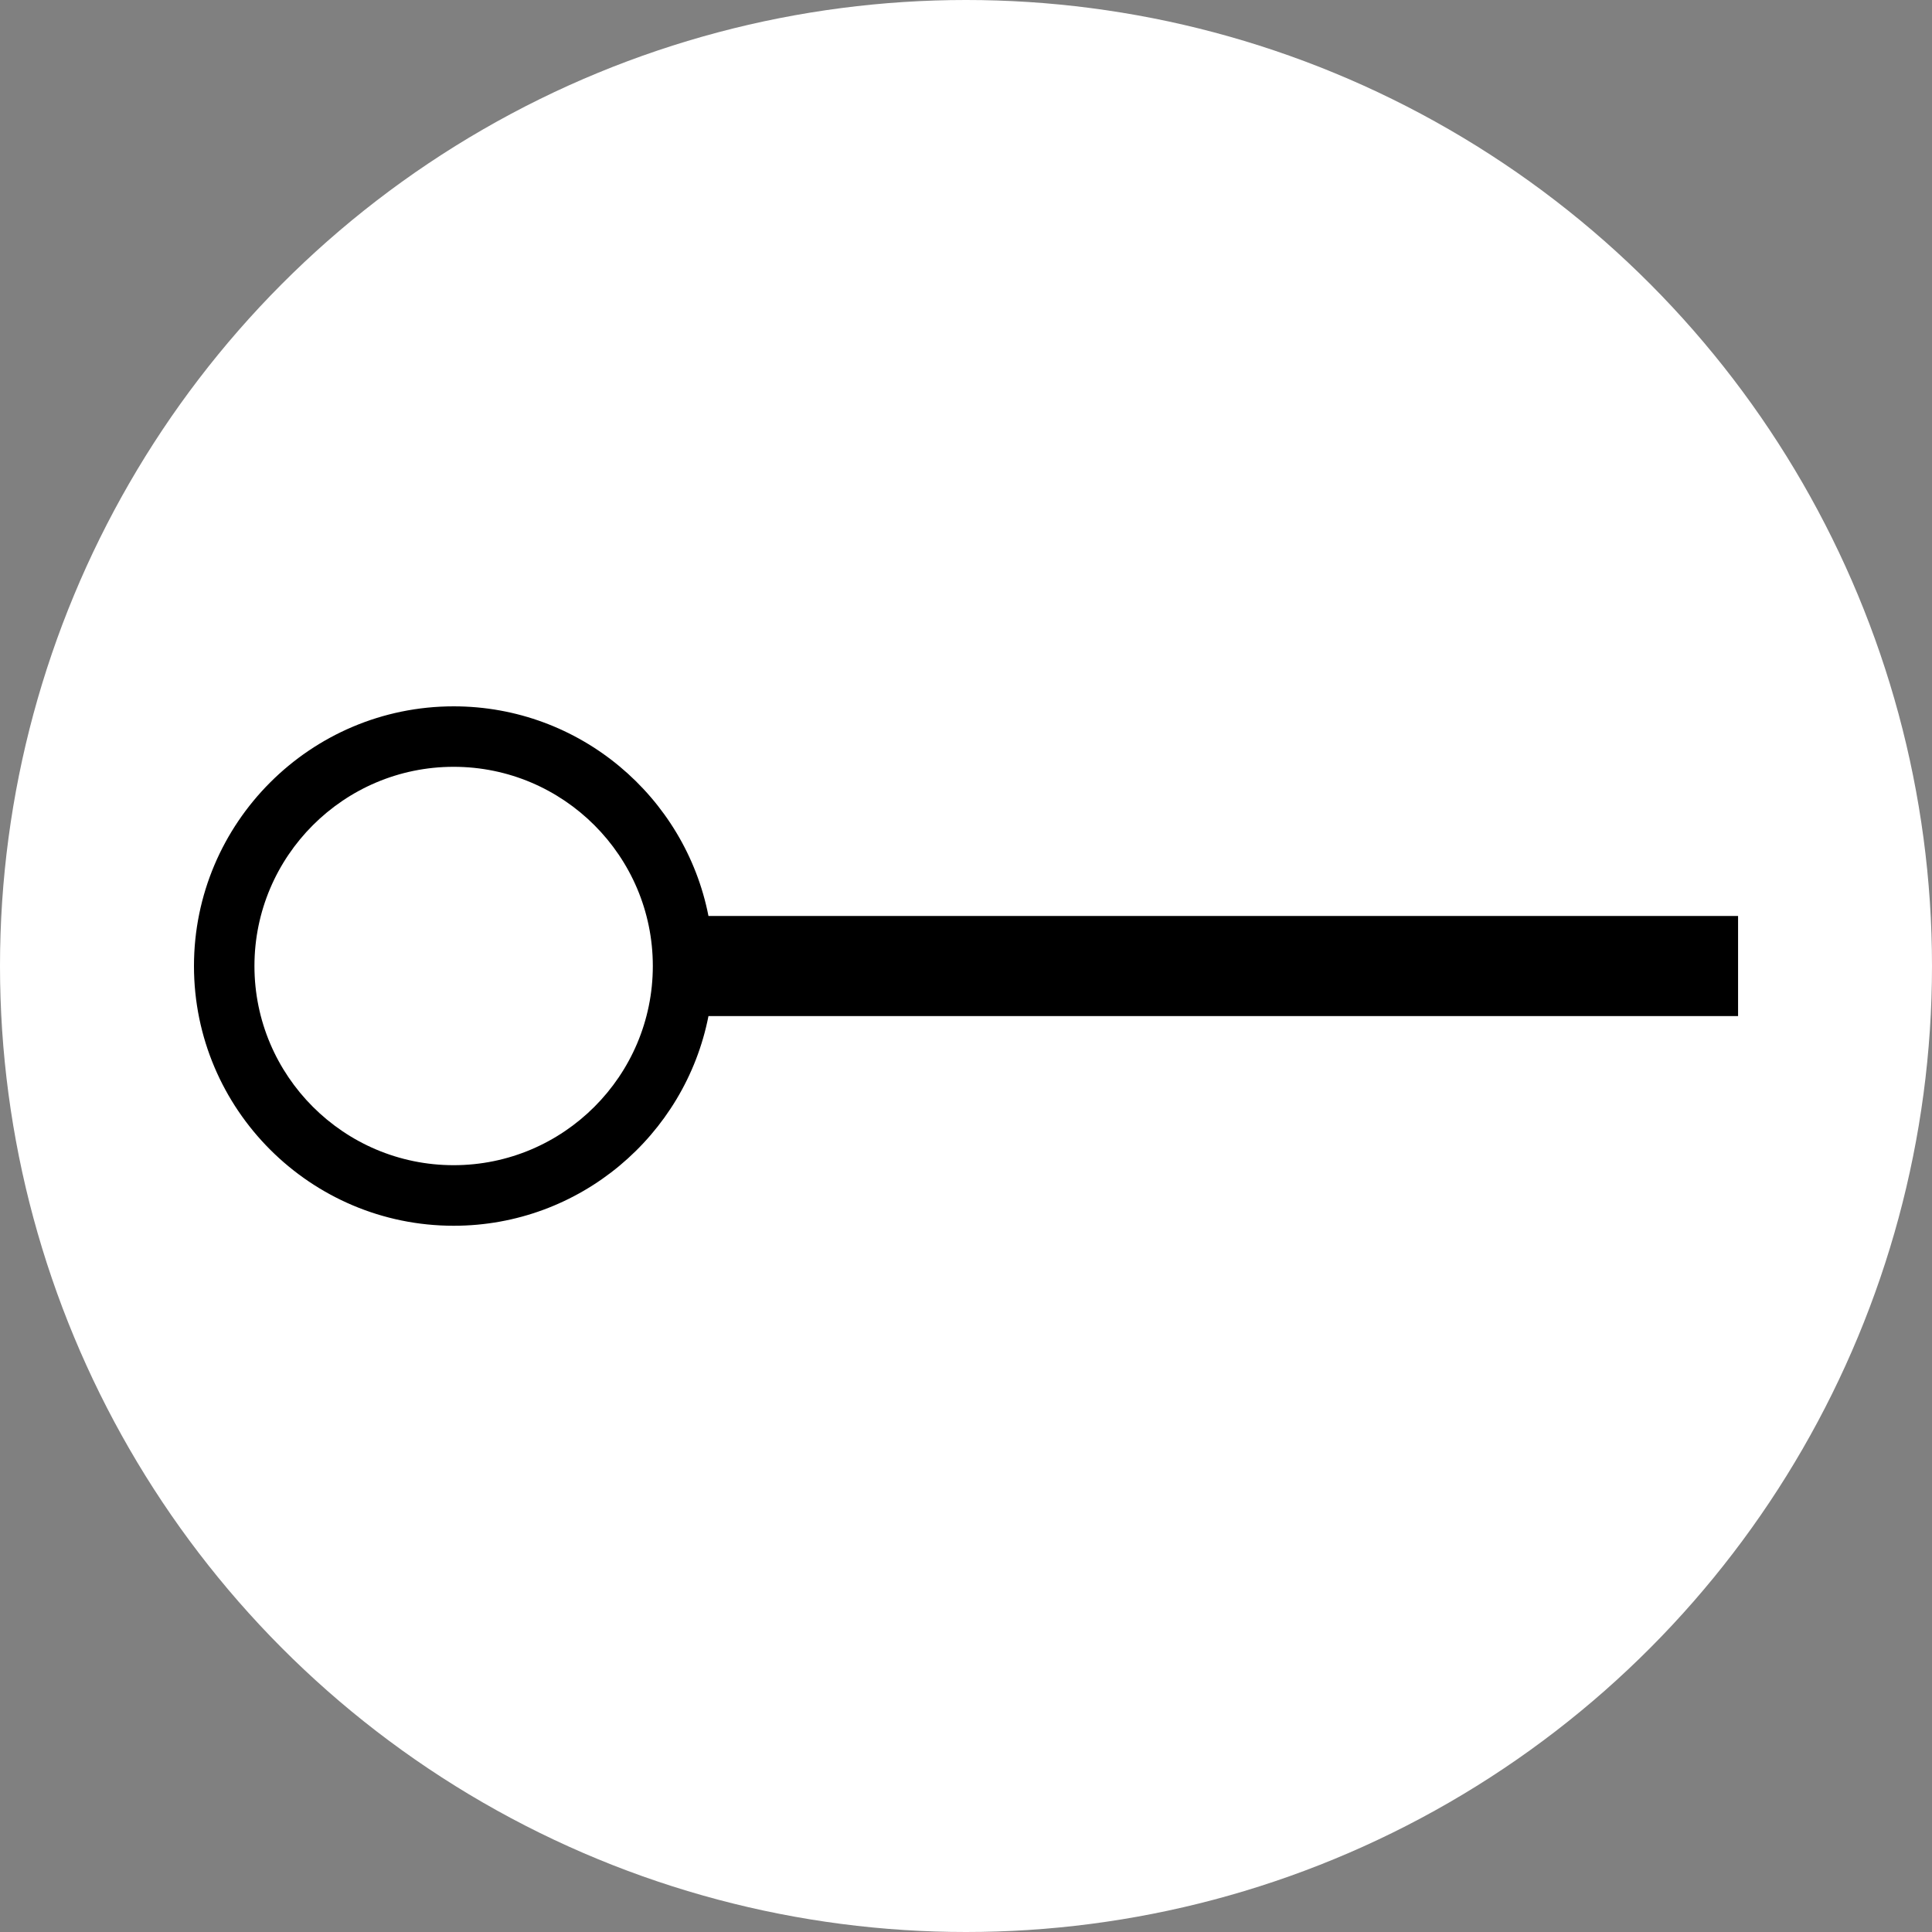 <?xml version="1.0" encoding="utf-8"?>
<!-- Generator: Adobe Illustrator 24.1.1, SVG Export Plug-In . SVG Version: 6.00 Build 0)  -->
<svg version="1.1" id="Layer_1" xmlns="http://www.w3.org/2000/svg" xmlns:xlink="http://www.w3.org/1999/xlink" x="0px" y="0px"
	 viewBox="0 0 400 400" style="enable-background:new 0 0 400 400;" xml:space="preserve">
<rect x="0" y="0" width="400" height="400" fill="#808080" stroke="none"/>
<style type="text/css">
	.st0{clip-path:url(#SVGID_2_);fill:#FFFFFF;}
	.st1{clip-path:url(#SVGID_2_);}
</style>
<g>
	<defs>
		<circle id="SVGID_1_" cx="200" cy="200" r="200"/>
	</defs>
	<clipPath id="SVGID_2_">
		<use xlink:href="#SVGID_1_"  style="overflow:visible;"/>
	</clipPath>
	<circle class="st0" cx="200" cy="200" r="200"/>
	<path class="st1" d="M359.84,189.64H146.68c-4.84-24.7-26.65-43.4-52.75-43.4c-29.65,0-53.77,24.12-53.77,53.77
		s24.12,53.77,53.77,53.77c26.1,0,47.91-18.7,52.75-43.41h213.17V189.64z M93.92,241.24c-22.74,0-41.24-18.5-41.24-41.24
		c0-22.74,18.5-41.24,41.24-41.24c22.74,0,41.24,18.5,41.24,41.24C135.16,222.74,116.66,241.24,93.92,241.24z"/>
</g>
</svg>
